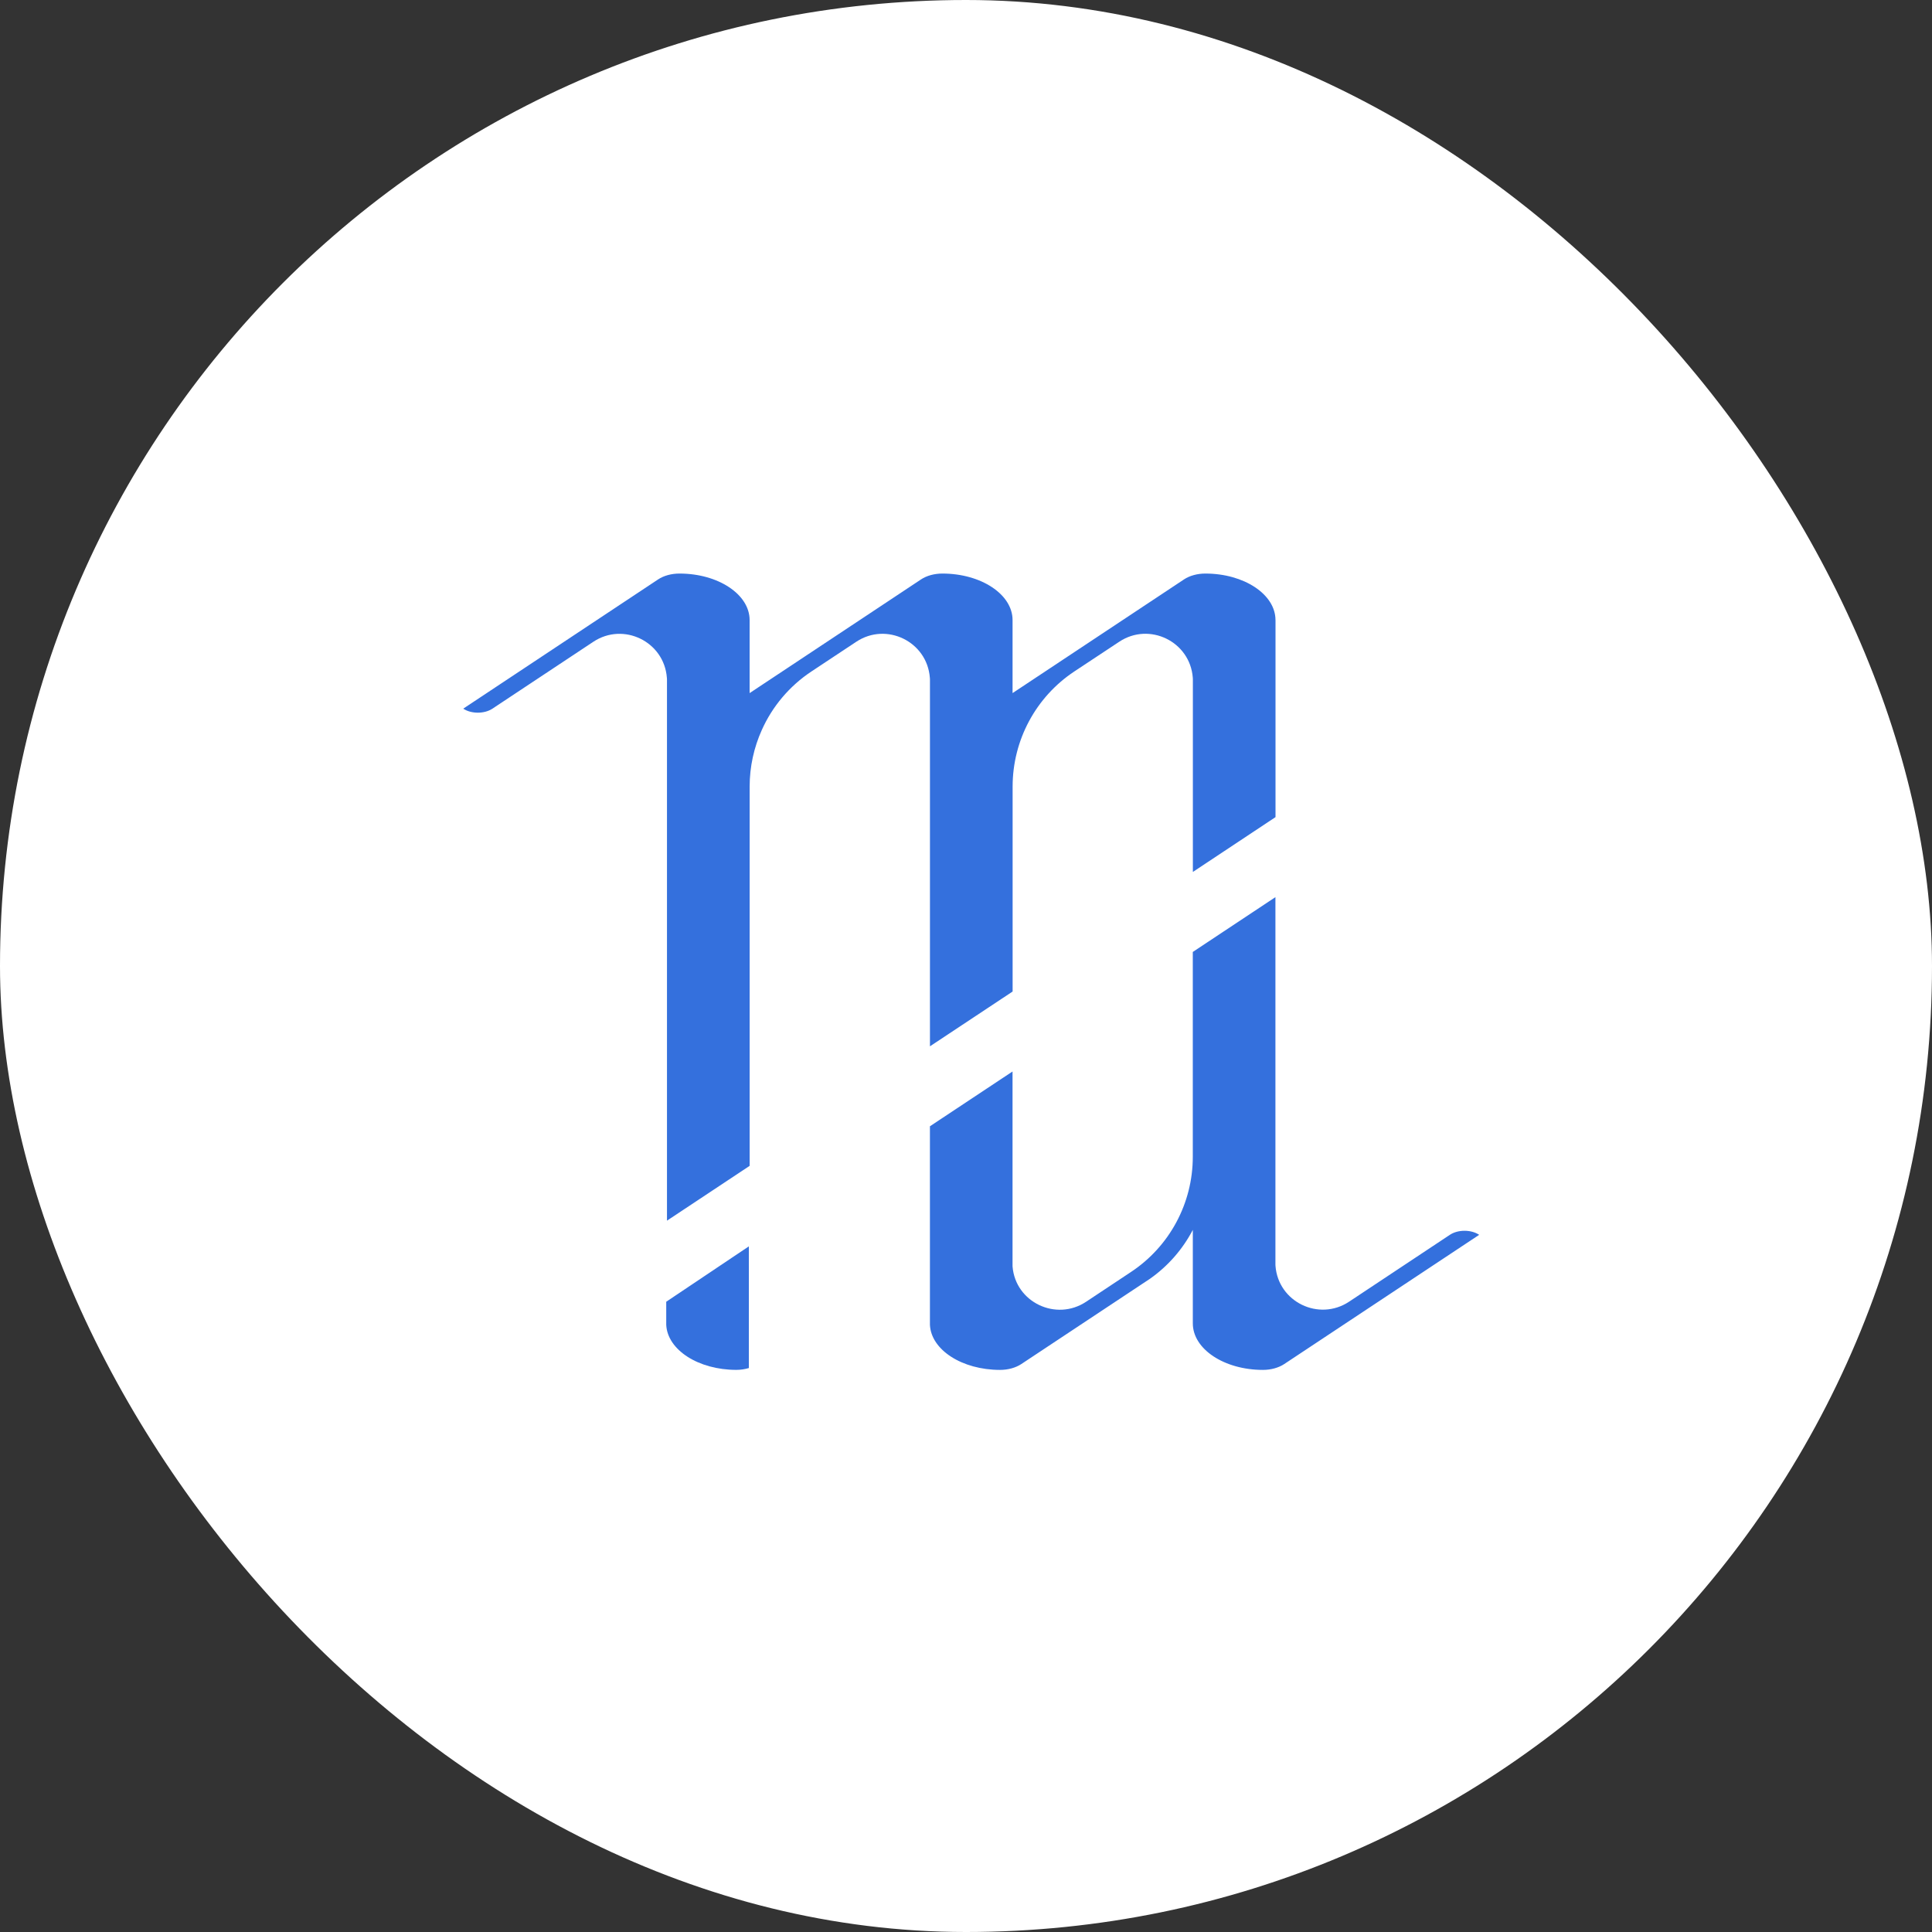 <?xml version="1.0" encoding="UTF-8"?> <svg xmlns="http://www.w3.org/2000/svg" width="70" height="70" viewBox="0 0 70 70" fill="none"><rect x="0" y="0" width="70" height="70" fill="#333333" stroke="none"/><rect width="70" height="70" rx="35" fill="white"></rect><path d="M46.214 22.466V29.606L43.22 31.592V24.609C43.219 24.59 43.218 24.571 43.217 24.552C43.117 23.243 41.645 22.527 40.553 23.251L38.925 24.328C37.529 25.254 36.689 26.82 36.689 28.5V35.925L33.694 37.91V24.609C33.693 24.59 33.691 24.572 33.69 24.553C33.59 23.244 32.118 22.528 31.025 23.252L29.397 24.33C28.601 24.859 27.984 25.596 27.604 26.444C27.317 27.08 27.161 27.78 27.161 28.5V42.241L24.166 44.227V24.609C24.165 24.59 24.163 24.572 24.162 24.554C24.062 23.244 22.589 22.529 21.497 23.253L17.842 25.676C17.55 25.87 17.075 25.87 16.784 25.676L23.845 20.993C24.05 20.857 24.328 20.781 24.619 20.781C26.022 20.781 27.16 21.536 27.16 22.466V25.112L27.18 25.099L31.977 21.918L33.371 20.993C33.576 20.857 33.855 20.781 34.145 20.781C35.548 20.781 36.687 21.536 36.687 22.466V25.112L42.899 20.993C43.104 20.857 43.382 20.781 43.673 20.781C45.076 20.781 46.213 21.536 46.213 22.466H46.214Z" fill="#3470DD"></path><path d="M27.133 45.158L26.953 45.279L27.133 45.16V45.158Z" fill="#3470DD"></path><path d="M53.594 44.74L46.532 49.421C46.327 49.557 46.05 49.634 45.758 49.634C44.355 49.634 43.218 48.88 43.218 47.948V44.561C42.854 45.257 42.327 45.866 41.669 46.33L37.006 49.421C36.801 49.557 36.523 49.634 36.233 49.634C34.855 49.634 33.735 48.908 33.693 48.001V40.807L36.686 38.822V45.863C36.686 45.872 36.687 45.881 36.687 45.89C36.793 47.188 38.267 47.884 39.35 47.166L40.981 46.084C42.377 45.159 43.217 43.593 43.217 41.914V34.491L46.211 32.505V45.818C46.211 45.833 46.212 45.847 46.213 45.861C46.309 47.172 47.786 47.887 48.879 47.163L52.533 44.739C52.826 44.545 53.3 44.545 53.592 44.739L53.594 44.74Z" fill="#3470DD"></path><path d="M27.132 45.861V45.159L26.953 45.278L24.139 47.164V48C24.181 48.907 25.301 49.633 26.678 49.633C26.836 49.633 26.991 49.609 27.132 49.567L27.133 45.883C27.133 45.876 27.132 45.869 27.132 45.861H27.132Z" fill="#3470DD"></path></svg> 